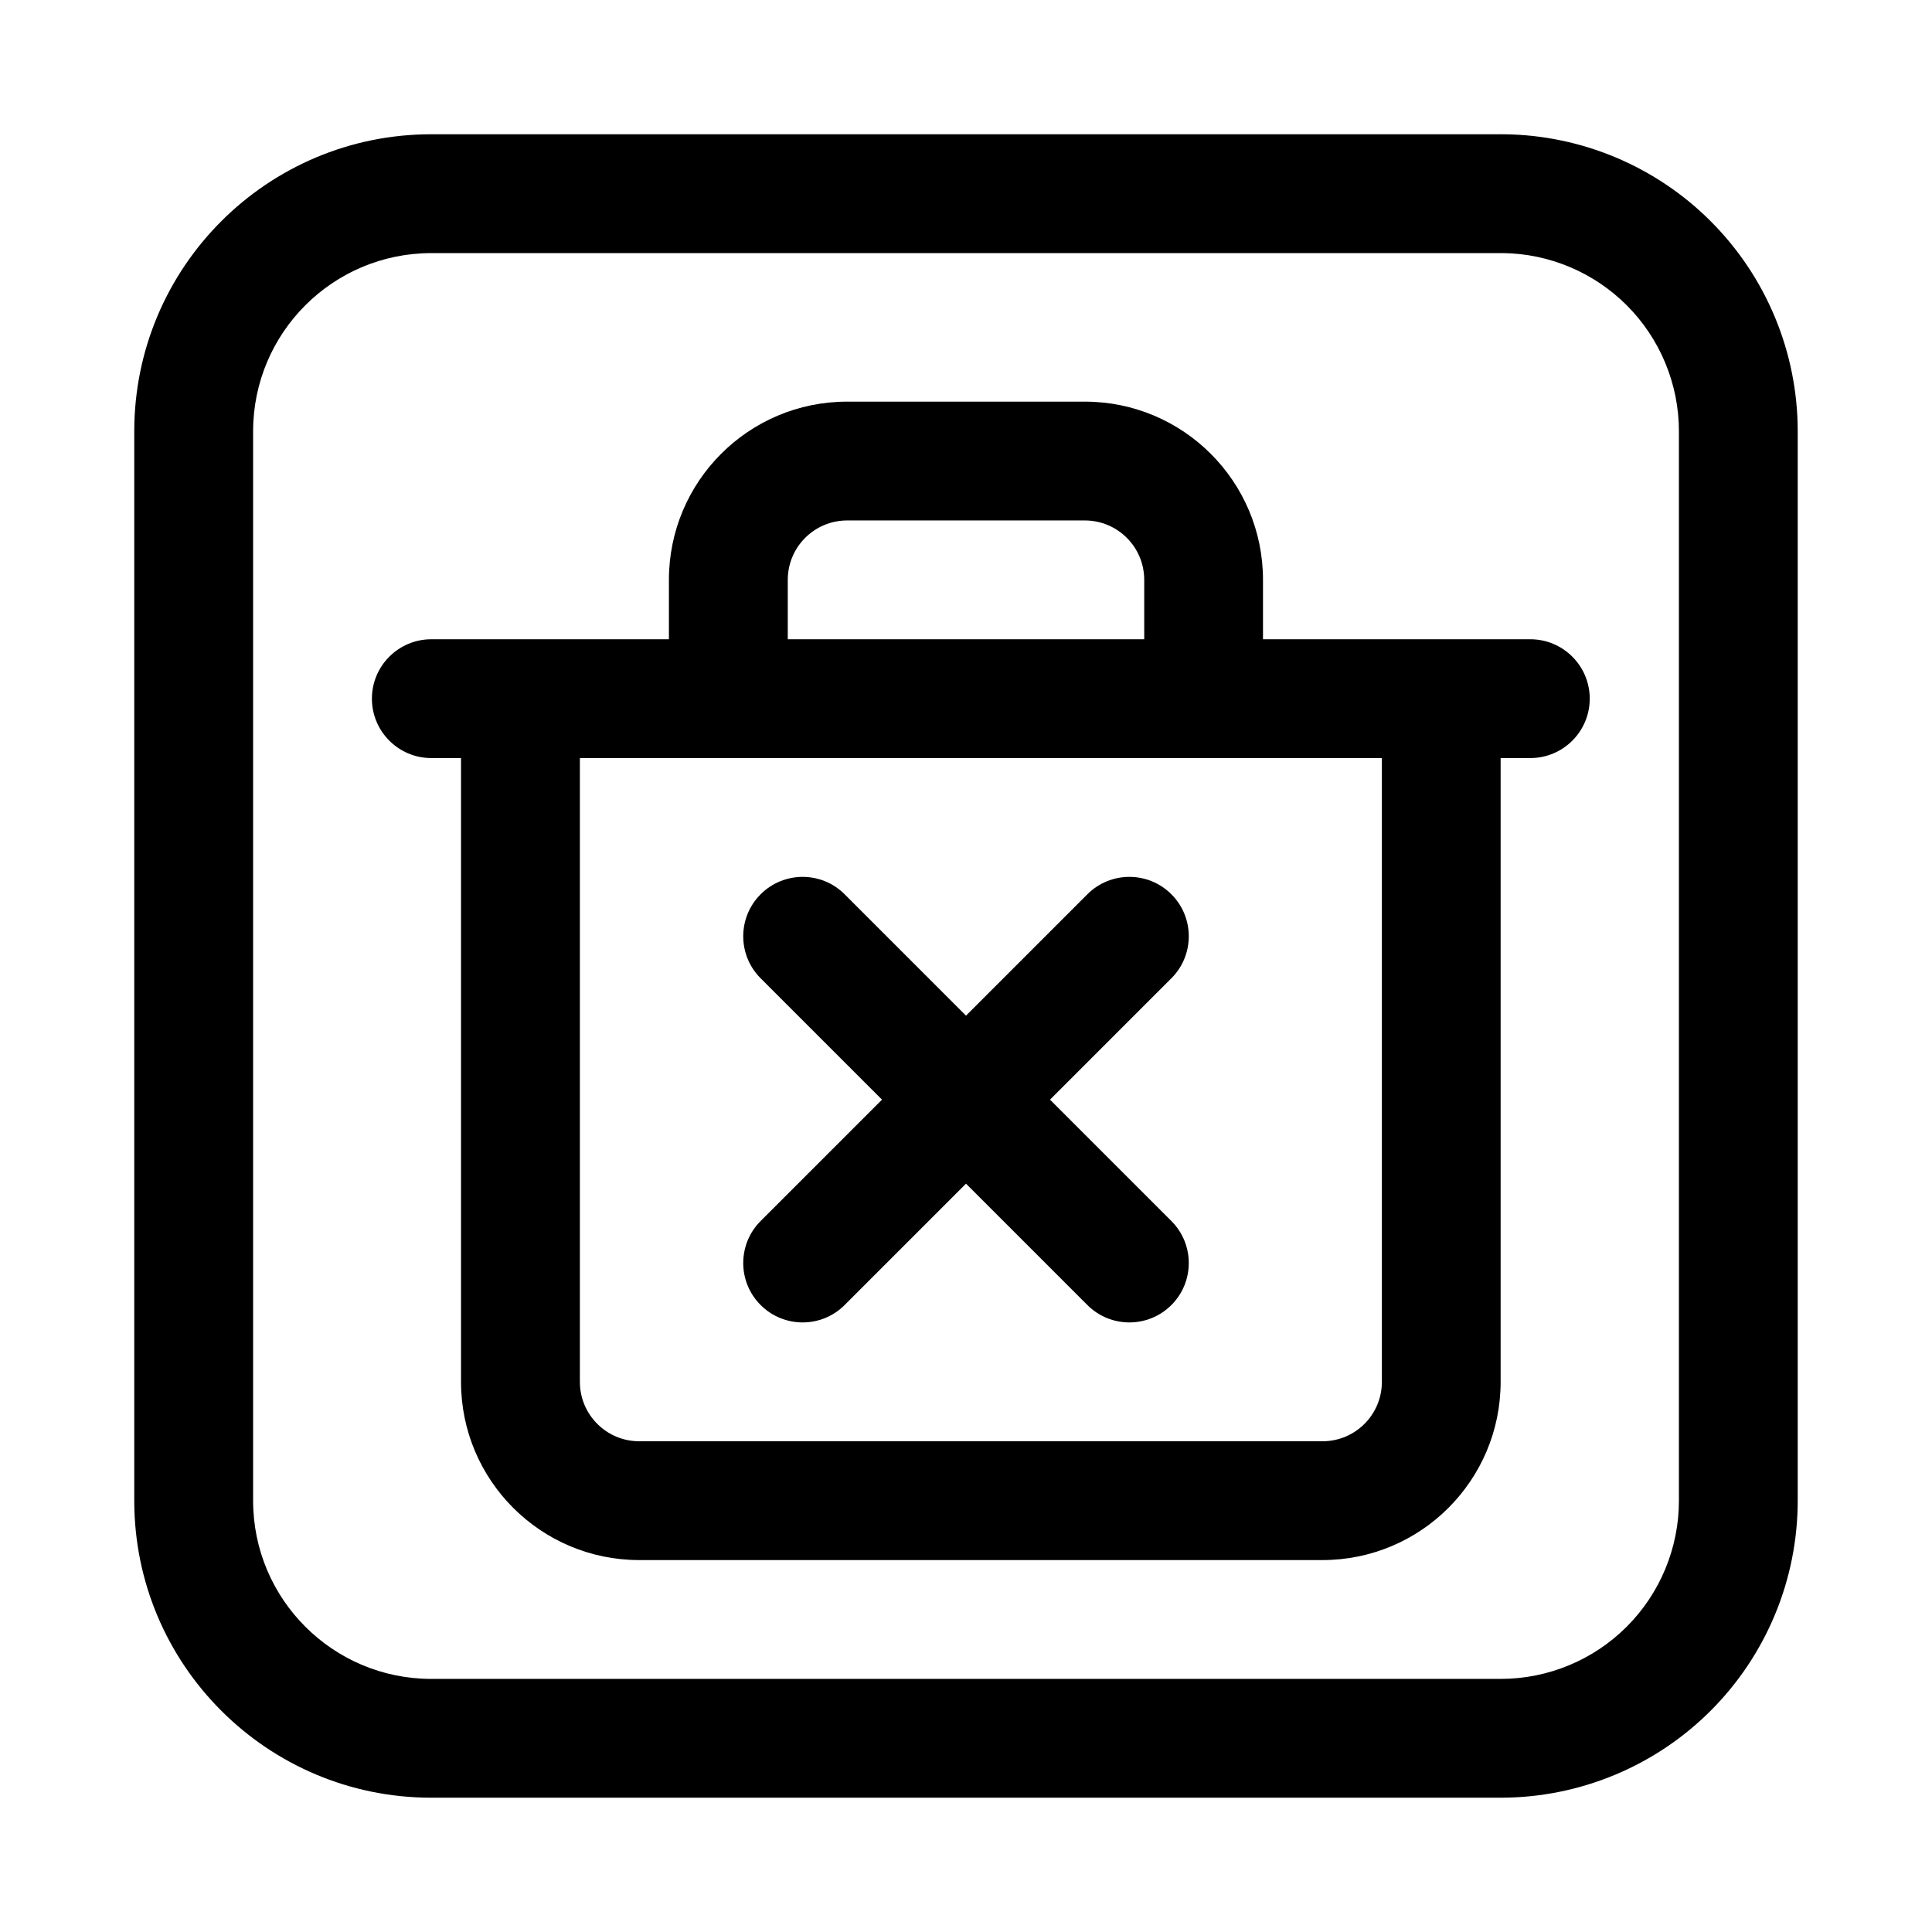 <?xml version="1.0" encoding="UTF-8"?>
<!-- Uploaded to: SVG Repo, www.svgrepo.com, Generator: SVG Repo Mixer Tools -->
<svg fill="#000000" width="800px" height="800px" version="1.1" viewBox="144 144 512 512" xmlns="http://www.w3.org/2000/svg">
 <g fill-rule="evenodd">
  <path d="m541.76 179.58h-283.46c-43.477 0-78.719 35.242-78.719 78.719v283.39c0 43.477 35.242 78.719 78.719 78.719h283.39c20.875 0 40.902-8.297 55.664-23.059s23.059-34.785 23.059-55.664v-283.39c0-20.875-8.297-40.902-23.059-55.664-14.531-14.531-34.164-22.797-54.688-23.051v0.023l-0.164-0.008-0.66-0.023h-0.086zm0.527 31.488c12.312 0.156 24.09 5.117 32.812 13.832 8.855 8.863 13.832 20.875 13.832 33.402v283.39c0 12.523-4.977 24.535-13.832 33.402-8.863 8.855-20.875 13.832-33.402 13.832h-283.39c-26.086 0-47.23-21.145-47.23-47.23v-283.39c0-26.086 21.145-47.23 47.23-47.23h283.39l0.781 0.008-0.188-0.008z"/>
  <path d="m321.28 313.41h-62.977c-8.691 0-15.742 7.055-15.742 15.742 0 8.691 7.055 15.742 15.742 15.742h7.871v165.31c0 26.086 21.145 47.23 47.23 47.23h181.05c26.086 0 47.23-21.145 47.23-47.23v-165.31h7.871c8.691 0 15.742-7.055 15.742-15.742 0-8.691-7.055-15.742-15.742-15.742h-70.848v-15.742c0-26.086-21.145-47.23-47.23-47.23h-62.977c-26.086 0-47.23 21.145-47.23 47.23v15.742zm188.93 31.488v165.31c0 8.699-7.047 15.742-15.742 15.742h-181.05c-8.699 0-15.742-7.047-15.742-15.742v-165.31h212.54zm-62.977-47.23v15.742h-94.465v-15.742c0-8.699 7.047-15.742 15.742-15.742h62.977c8.699 0 15.742 7.047 15.742 15.742z"/>
  <path d="m377.74 435.42-32.164 32.164c-6.148 6.141-6.148 16.121 0 22.262 6.141 6.148 16.121 6.148 22.262 0l32.164-32.164 32.164 32.164c6.141 6.148 16.121 6.148 22.262 0 6.148-6.141 6.148-16.121 0-22.262l-32.164-32.164 32.164-32.164c6.148-6.141 6.148-16.121 0-22.262-6.141-6.148-16.121-6.148-22.262 0l-32.164 32.164-32.164-32.164c-6.141-6.148-16.121-6.148-22.262 0-6.148 6.141-6.148 16.121 0 22.262z"/>
 </g>
</svg>